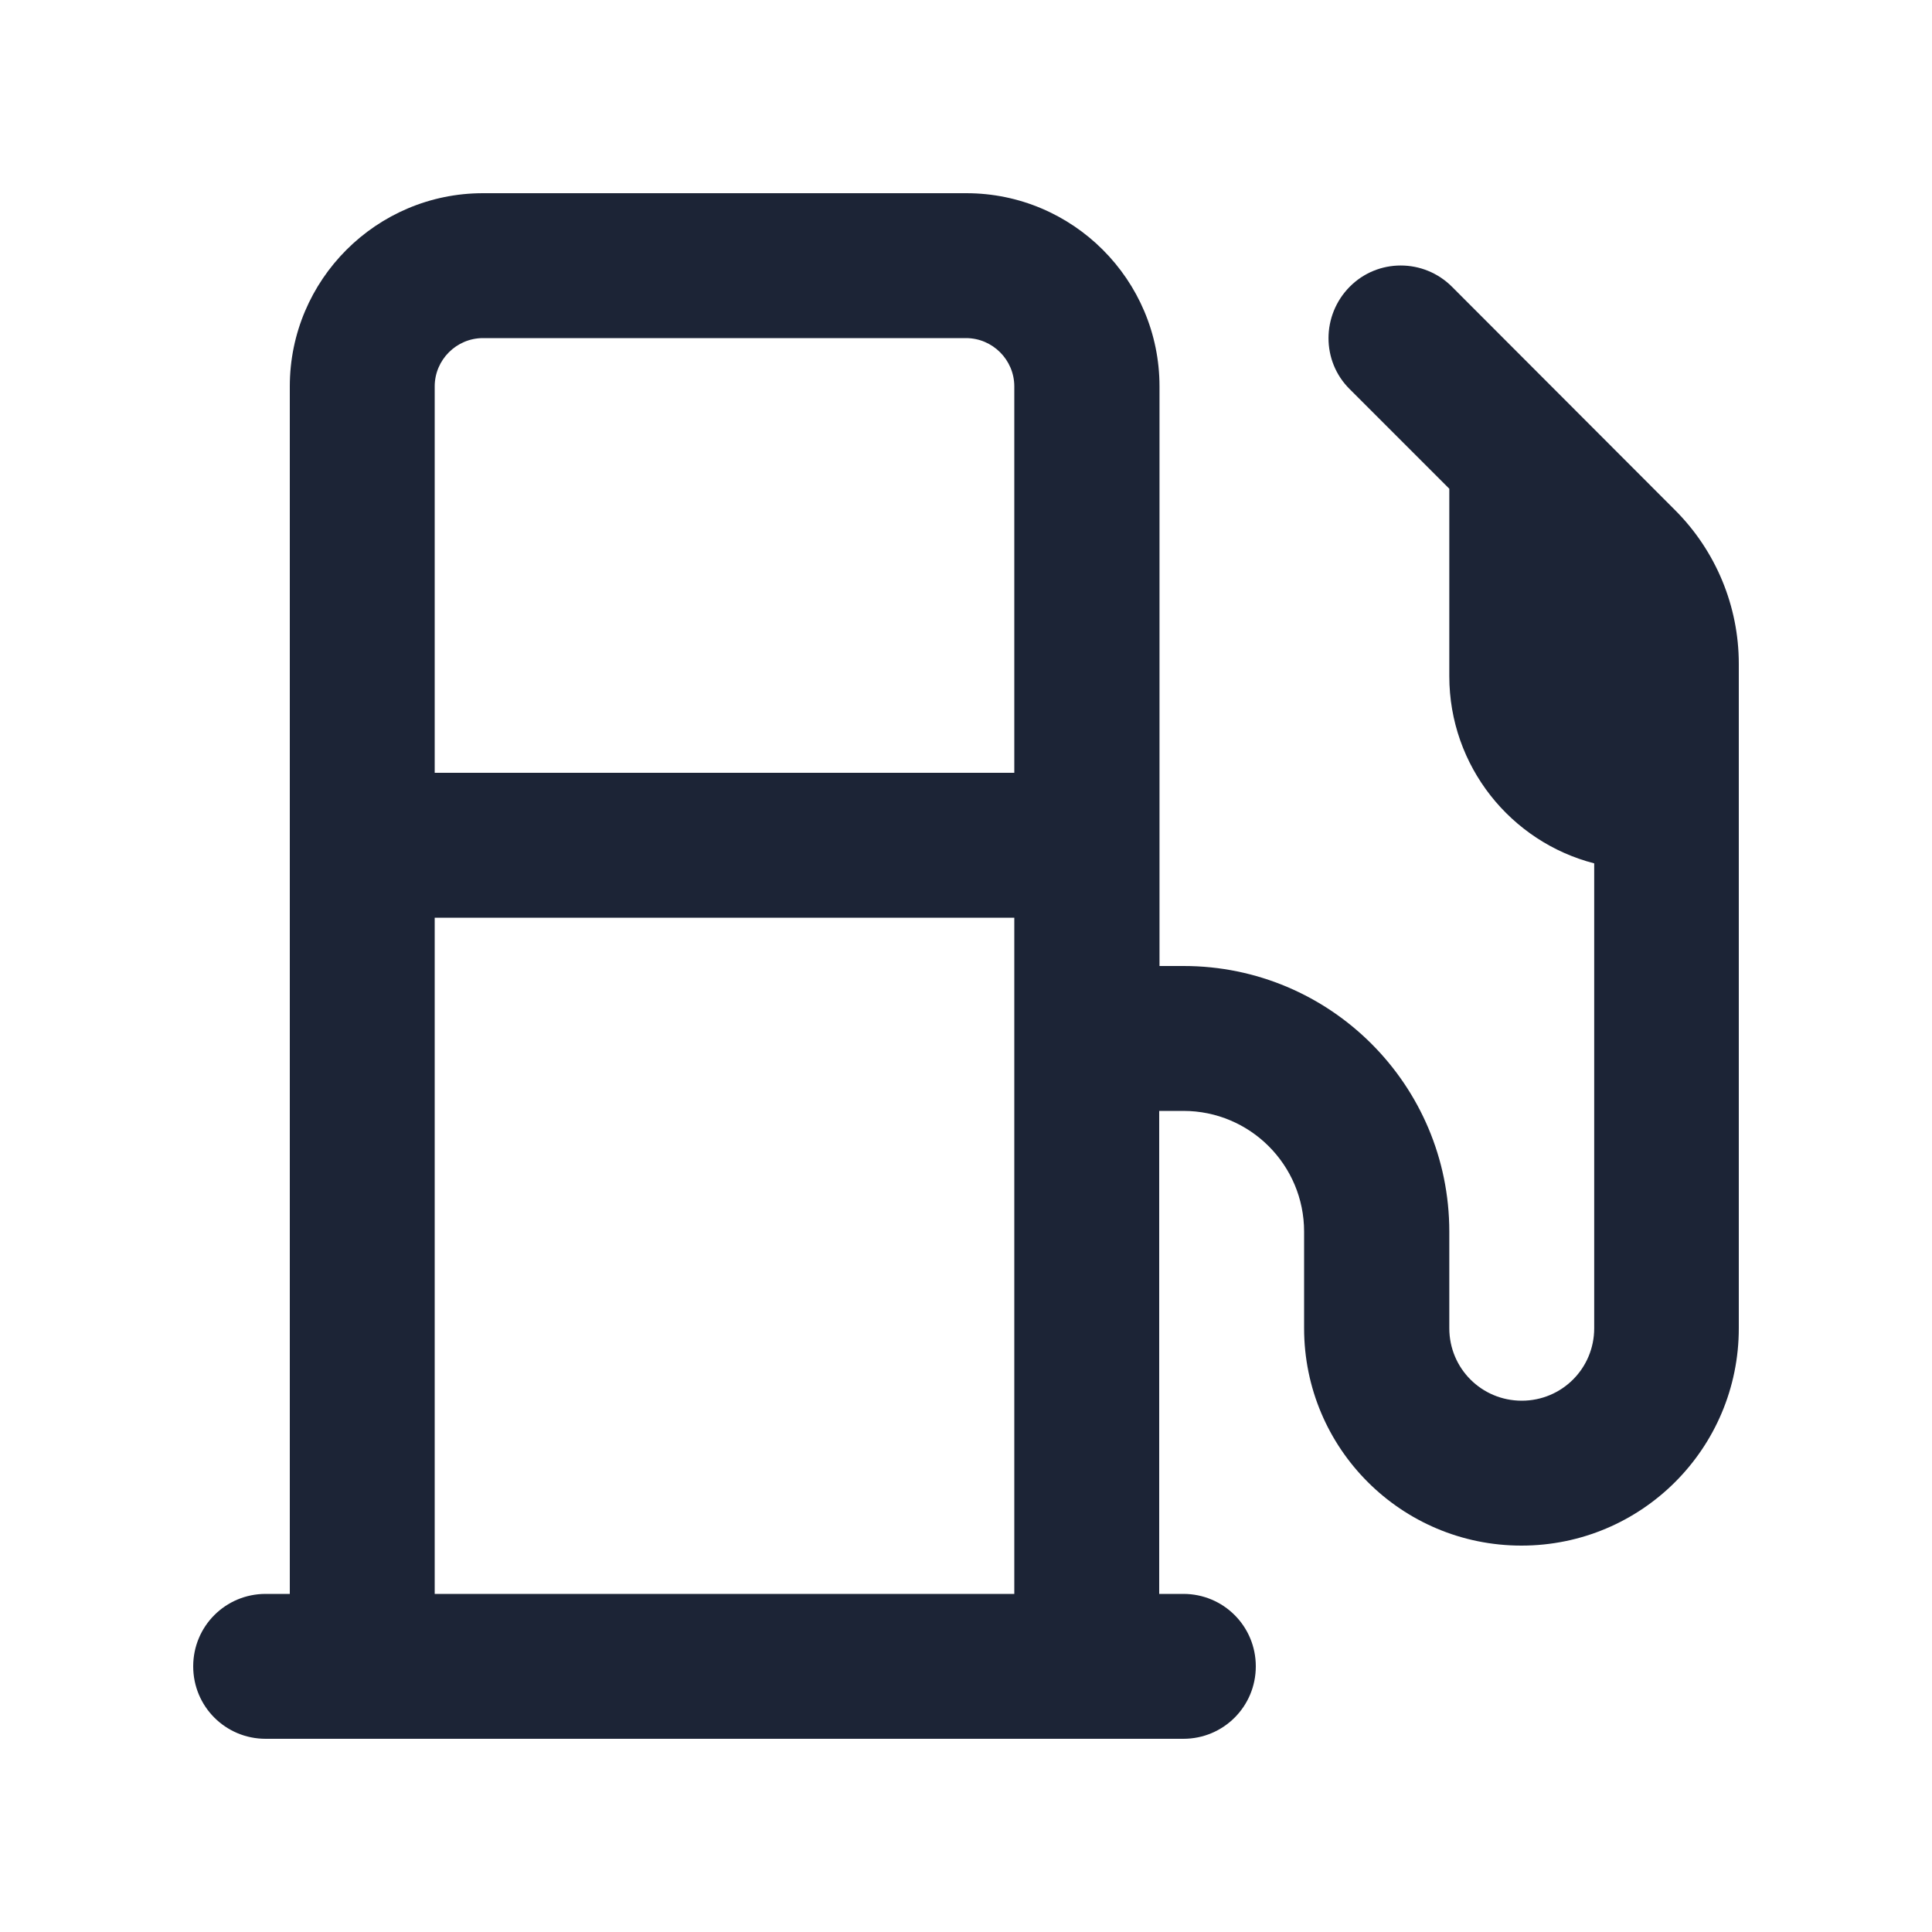<svg width="32" height="32" viewBox="0 0 32 32" fill="none" xmlns="http://www.w3.org/2000/svg">
<path d="M16 5.6C16.44 5.6 16.8 5.96 16.8 6.4V12.8H7.2V6.4C7.2 5.96 7.56 5.6 8 5.6H16ZM16.8 15.2V26.4H7.2V15.2H16.8ZM4.8 6.4V26.4H4.4C3.735 26.4 3.2 26.935 3.2 27.6C3.2 28.265 3.735 28.8 4.4 28.8H4.8H7.2H16.8H19.2H19.6C20.265 28.8 20.8 28.265 20.8 27.6C20.8 26.935 20.265 26.4 19.6 26.4H19.2V18.4H19.6C20.705 18.4 21.6 19.295 21.6 20.4V22C21.6 23.99 23.21 25.6 25.2 25.6C27.19 25.6 28.8 23.99 28.8 22V10.995C28.8 10.04 28.42 9.125 27.745 8.45L24.05 4.75C23.58 4.28 22.82 4.28 22.355 4.75C21.89 5.22 21.885 5.98 22.355 6.445L24.005 8.095V11.2C24.005 12.69 25.025 13.945 26.405 14.3V22C26.405 22.665 25.87 23.2 25.205 23.2C24.54 23.2 24.005 22.665 24.005 22V20.4C24.005 17.97 22.035 16 19.605 16H19.205V6.4C19.205 4.635 17.77 3.2 16.005 3.2H8C6.235 3.2 4.8 4.635 4.8 6.4Z" fill="#1C2436"/>
</svg>

